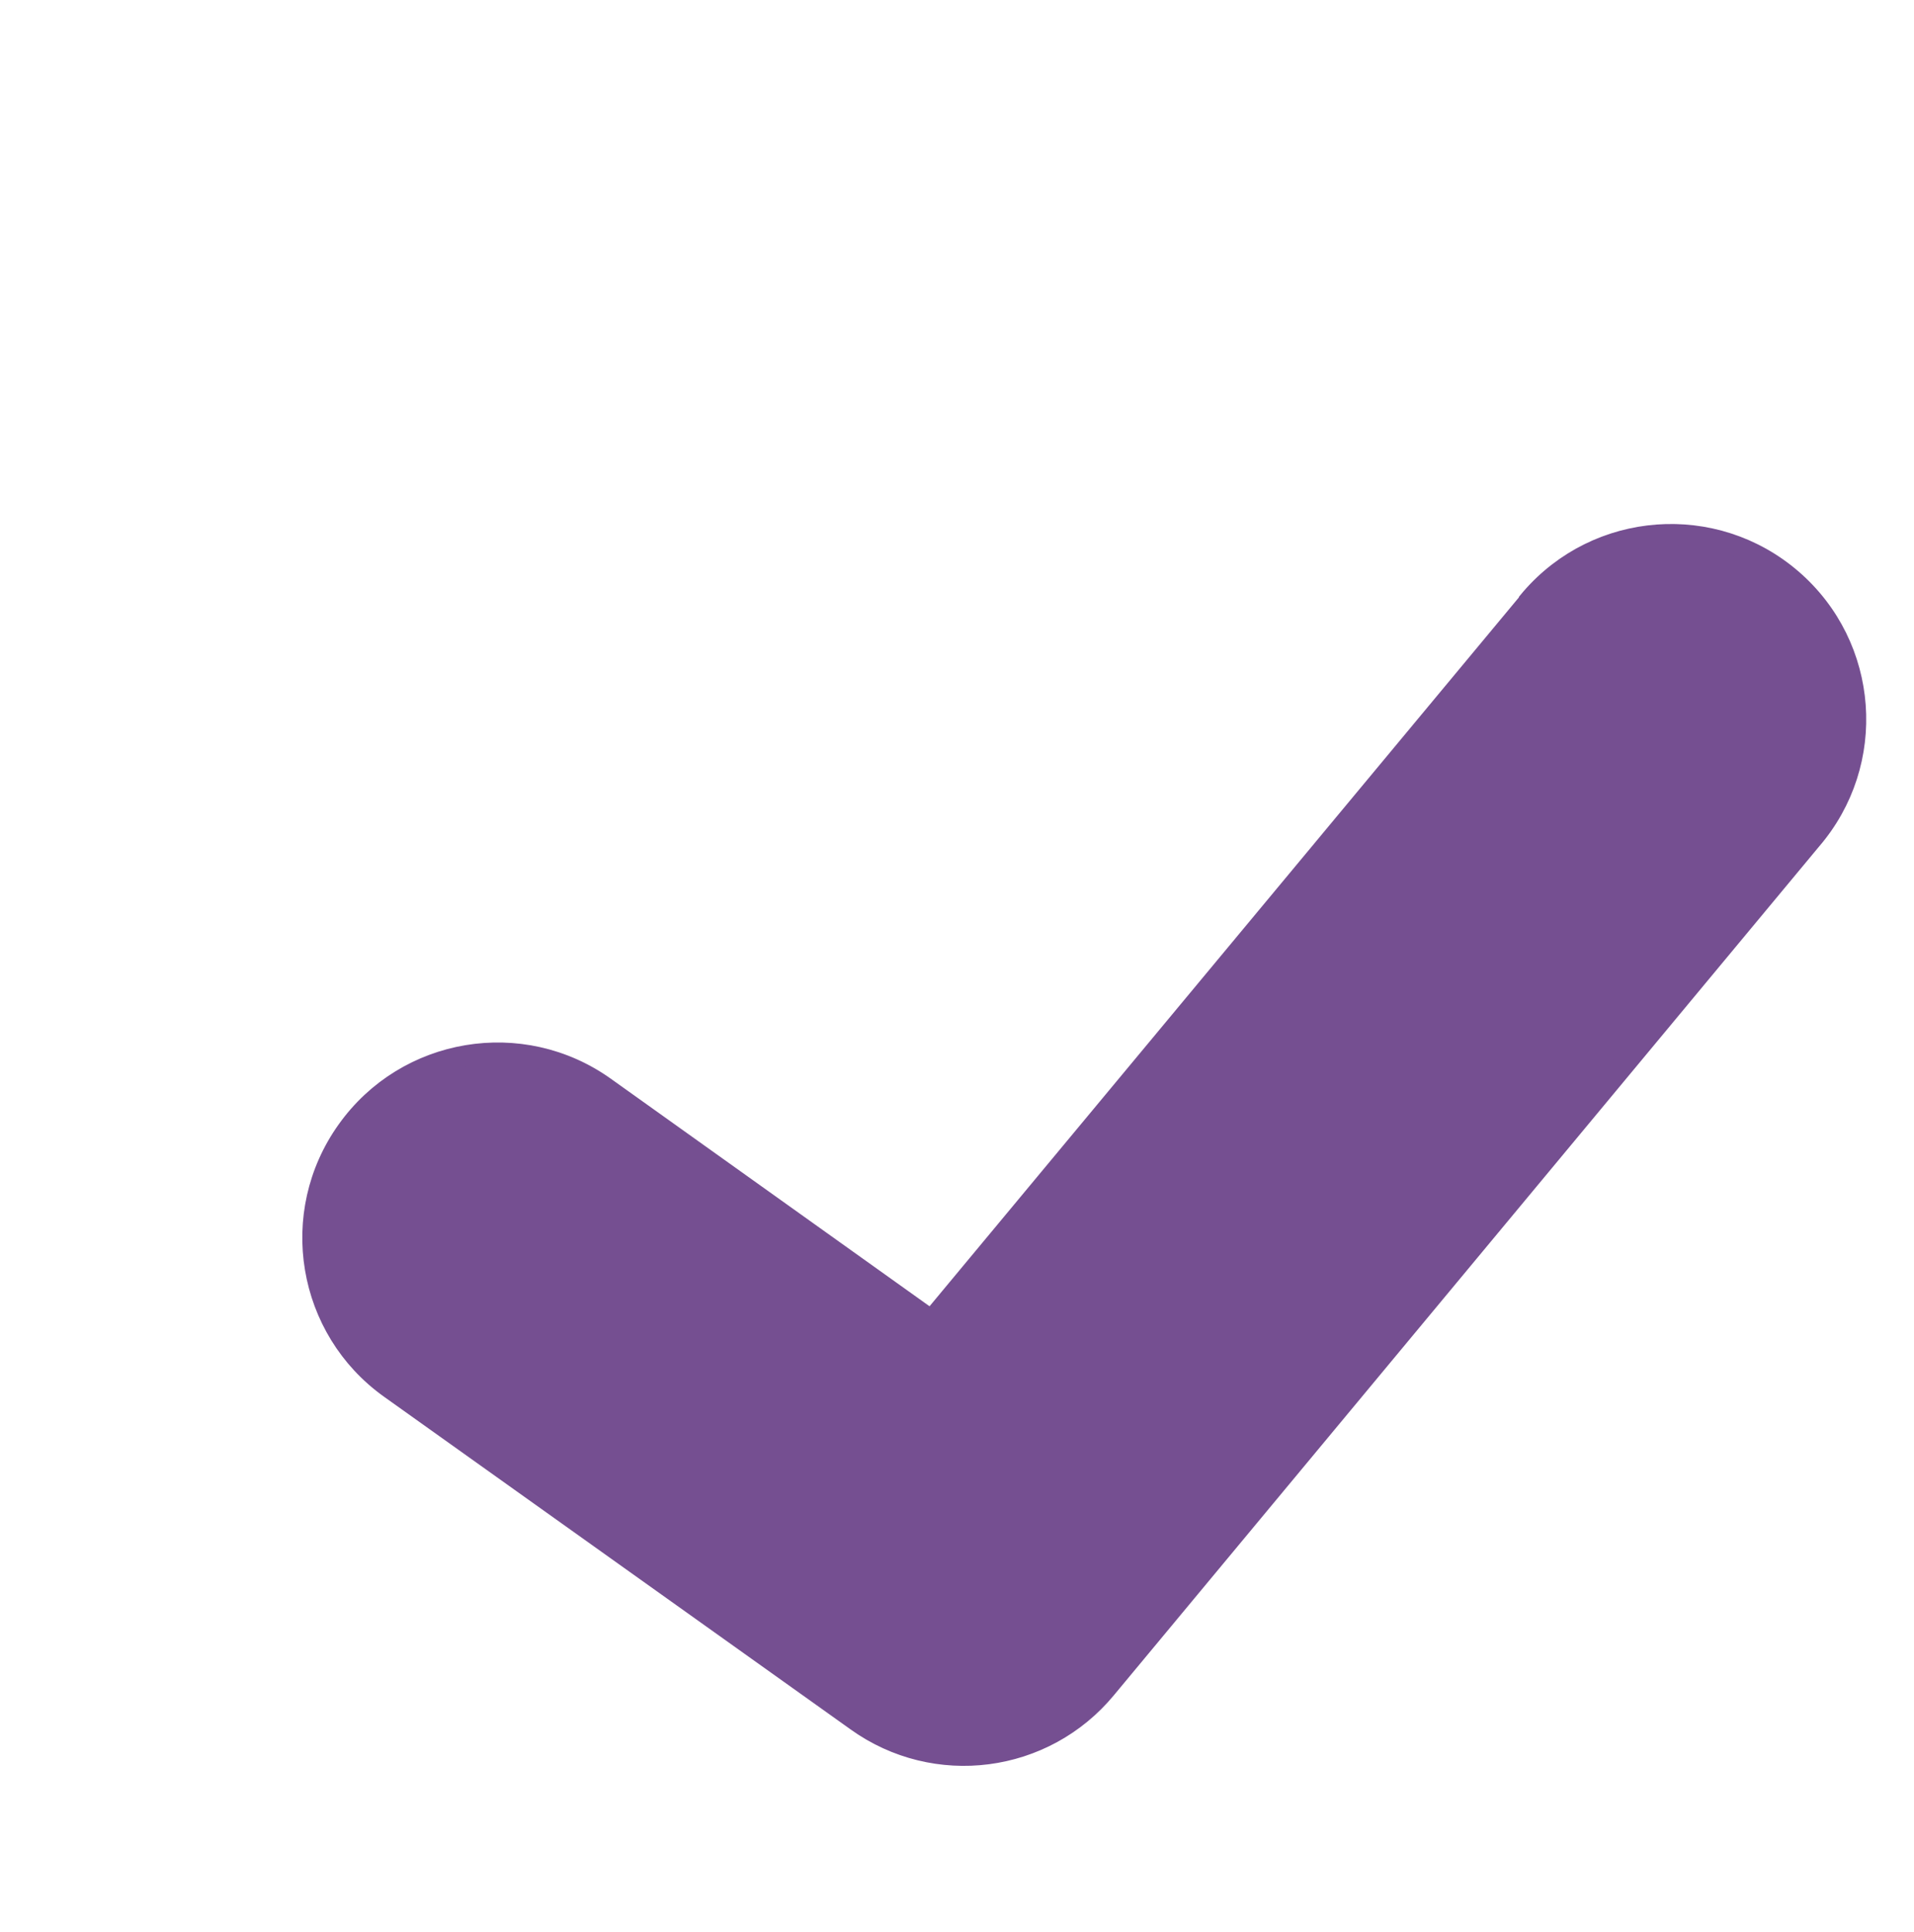 <?xml version="1.0" encoding="UTF-8"?>
<svg id="_レイヤー_1" xmlns="http://www.w3.org/2000/svg" width="89.08" height="89.89" xmlns:xlink="http://www.w3.org/1999/xlink" viewBox="0 0 89.08 89.89">
<defs>
<style>
.cls-1{
    fill:#754f91;
    stroke:#754f91;
    stroke-dasharray: 2000;
    stroke-dashoffset: 0;
    stroke-width: 1;
    -webkit-animation: hello 4s ease-in 0s;
    animation: DrowSvg 4s ease-in 0s;
}
@-webkit-keyframes DrowSvg {
    0% {
    stroke-dashoffset: 2000;
    fill:transparent;
    }
    40% {
    stroke-dashoffset: 2000;
    fill:transparent;
    }
    50% {
    fill:transparent;
    }
    100% {
    stroke-dashoffset: 0;
    fill:#754f91;
    }
}
.cls-1,.cls-2{
    stroke-width:1px;
}
.cls-2{fill:#754f91;}
.cls-3{clip-path:url(#clippath);}
</style>
<clipPath id="clippath">
<rect class="cls-2" width="89.08" height="89.89"/>
</clipPath>
</defs>
<g class="cls-3">
<g id="group136">
<path id="_パス_88" class="cls-1" d="m71.09,28.1l-27.74,33.36-15.2-10.85c-3.86-2.76-9.23-1.86-11.98,2-2.76,3.86-1.86,9.23,2,11.98l21.7,15.47c3.66,2.63,8.72,1.97,11.59-1.5l32.81-39.48c3.1-3.59,2.7-9.01-.89-12.11-3.59-3.1-9.01-2.7-12.11.89-.07.08-.13.16-.2.24"/>
</g>
</g>
</svg>